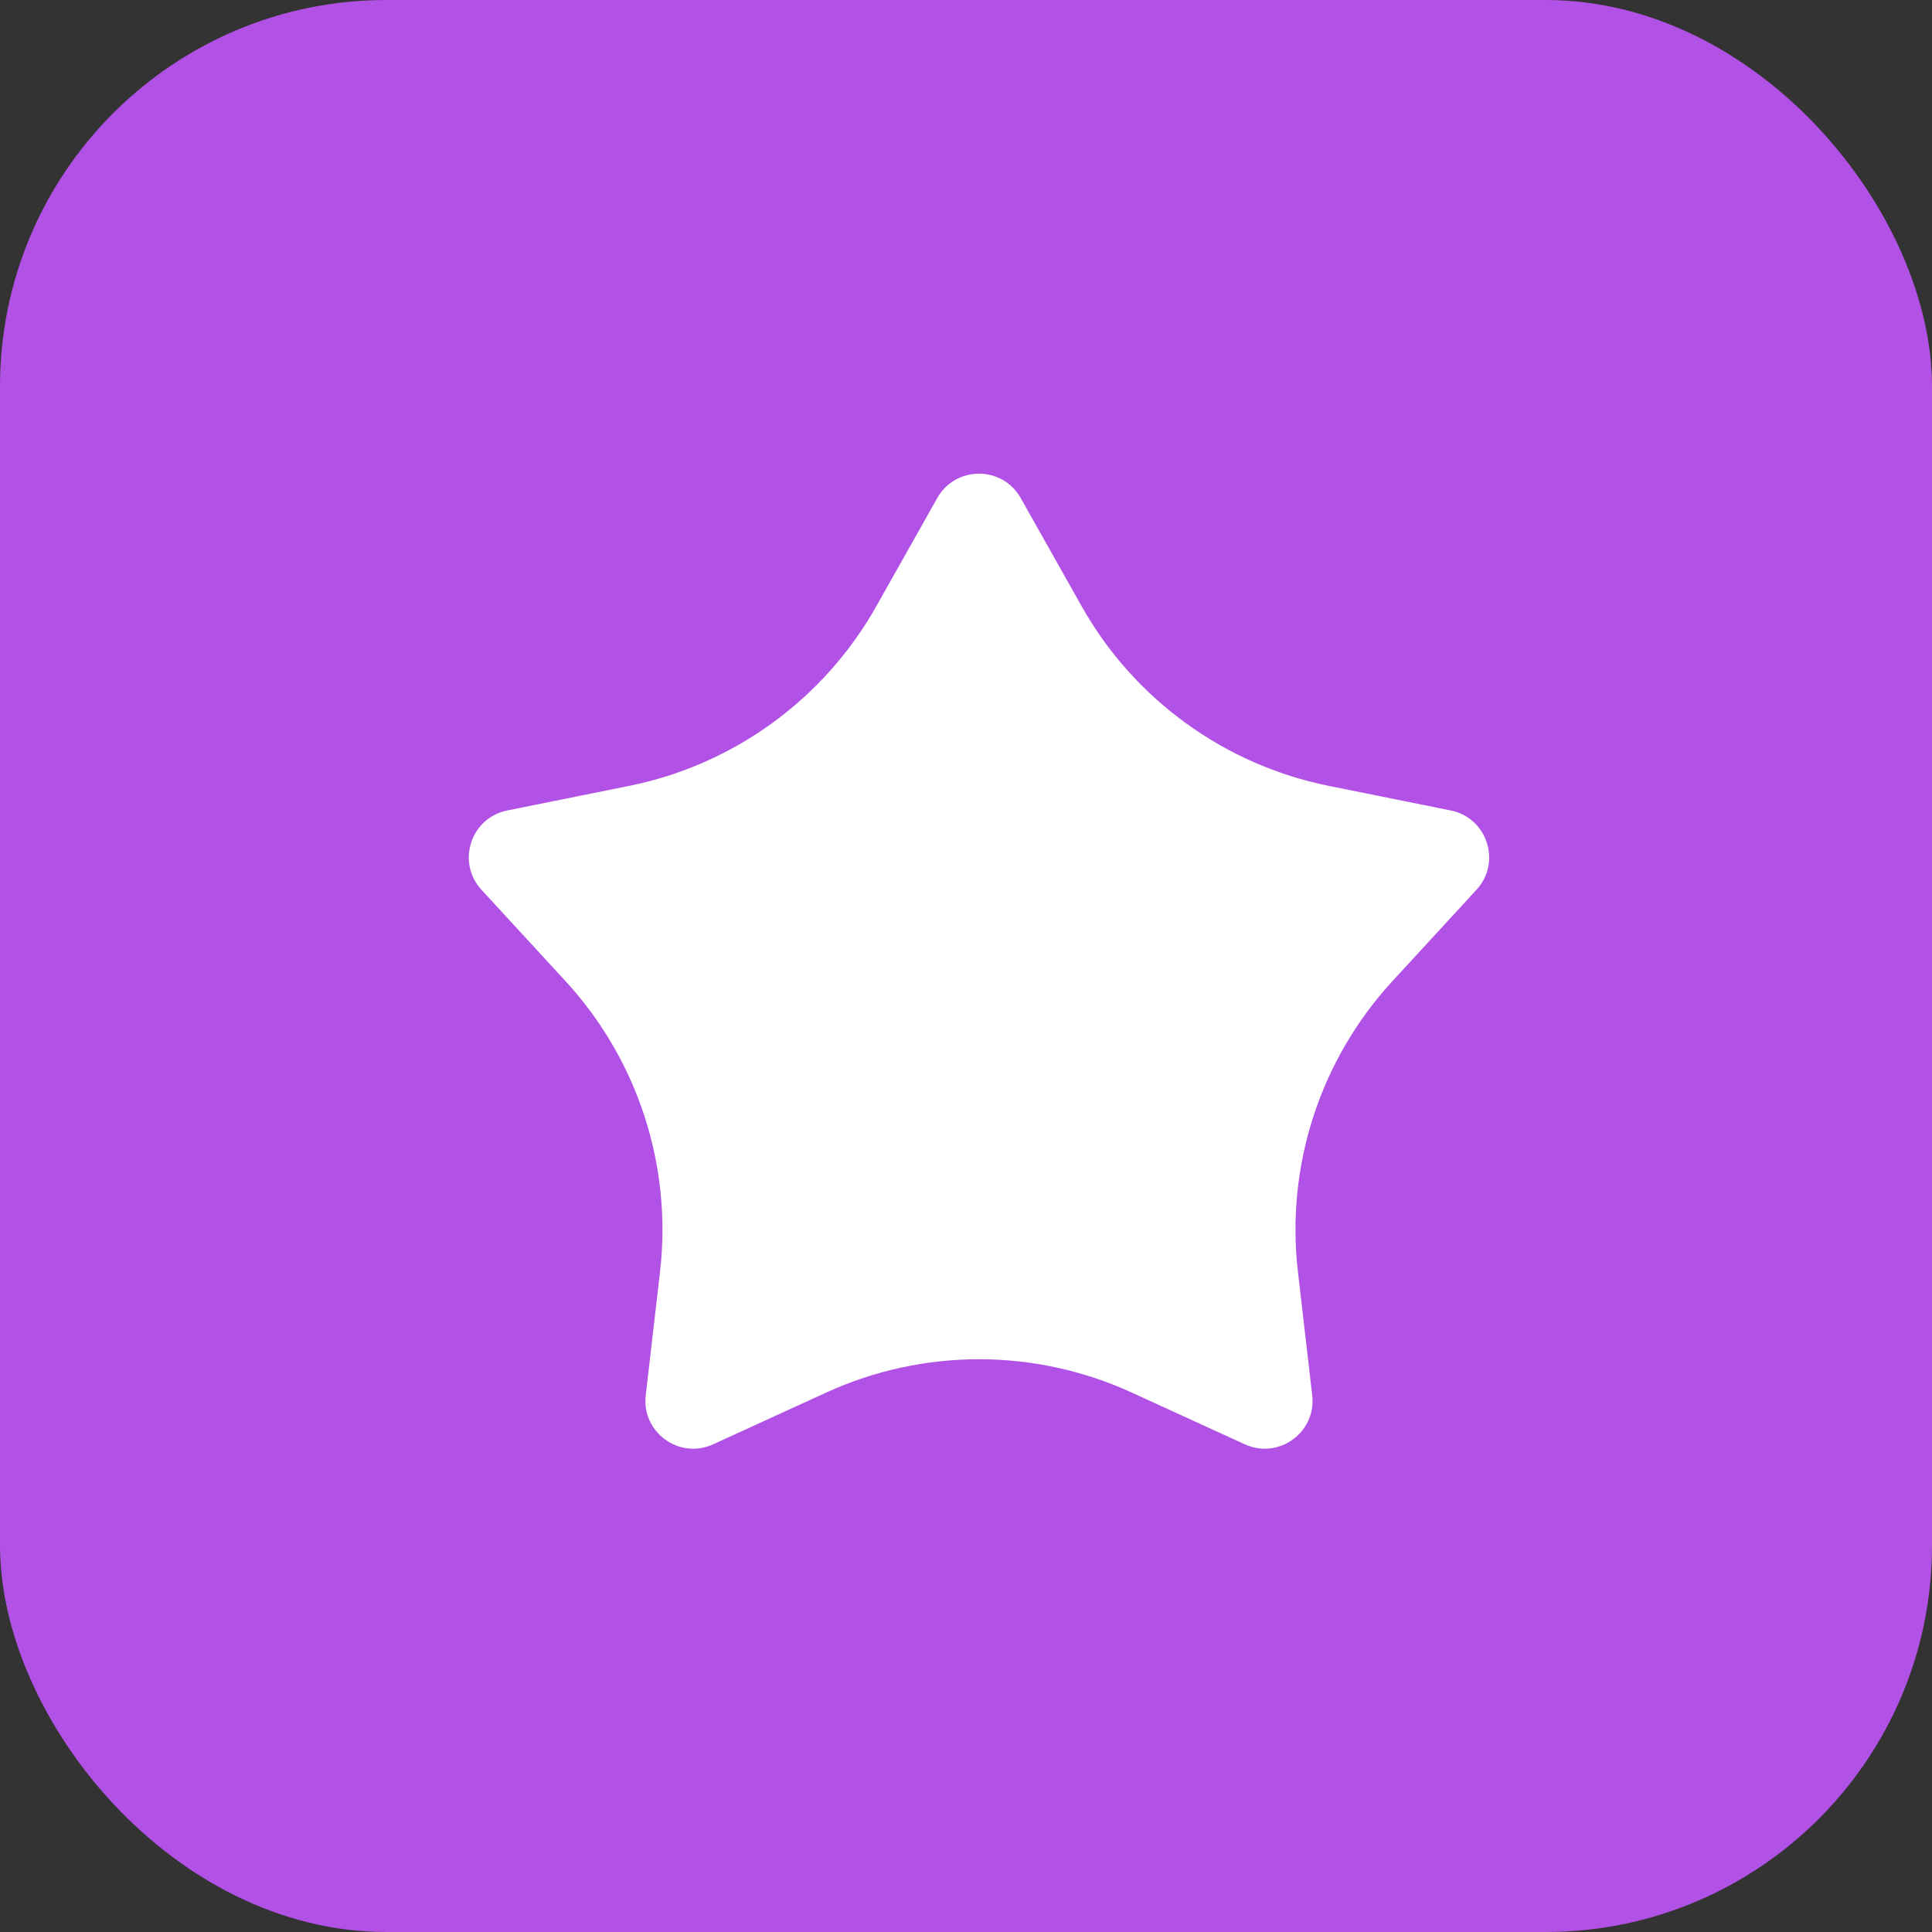 <?xml version="1.0" encoding="UTF-8"?> <svg xmlns="http://www.w3.org/2000/svg" width="30" height="30" viewBox="0 0 30 30" fill="none"><rect x="0" y="0" width="30" height="30" fill="#333333" stroke="none"/><rect width="30" height="30" rx="6" fill="#B151E5"></rect><path d="M14.554 7.733C14.838 7.229 15.565 7.229 15.849 7.733L16.797 9.416C17.61 10.858 19.01 11.875 20.633 12.203L22.527 12.585C23.094 12.699 23.319 13.39 22.927 13.816L21.619 15.238C20.499 16.457 19.964 18.103 20.154 19.747L20.376 21.666C20.443 22.241 19.855 22.668 19.329 22.427L17.572 21.623C16.067 20.934 14.336 20.934 12.831 21.623L11.074 22.427C10.548 22.668 9.96 22.241 10.027 21.667L10.249 19.747C10.439 18.103 9.904 16.457 8.784 15.238L7.476 13.816C7.084 13.39 7.309 12.699 7.876 12.585L9.77 12.203C11.393 11.875 12.793 10.858 13.606 9.416L14.554 7.733Z" fill="white"></path></svg> 